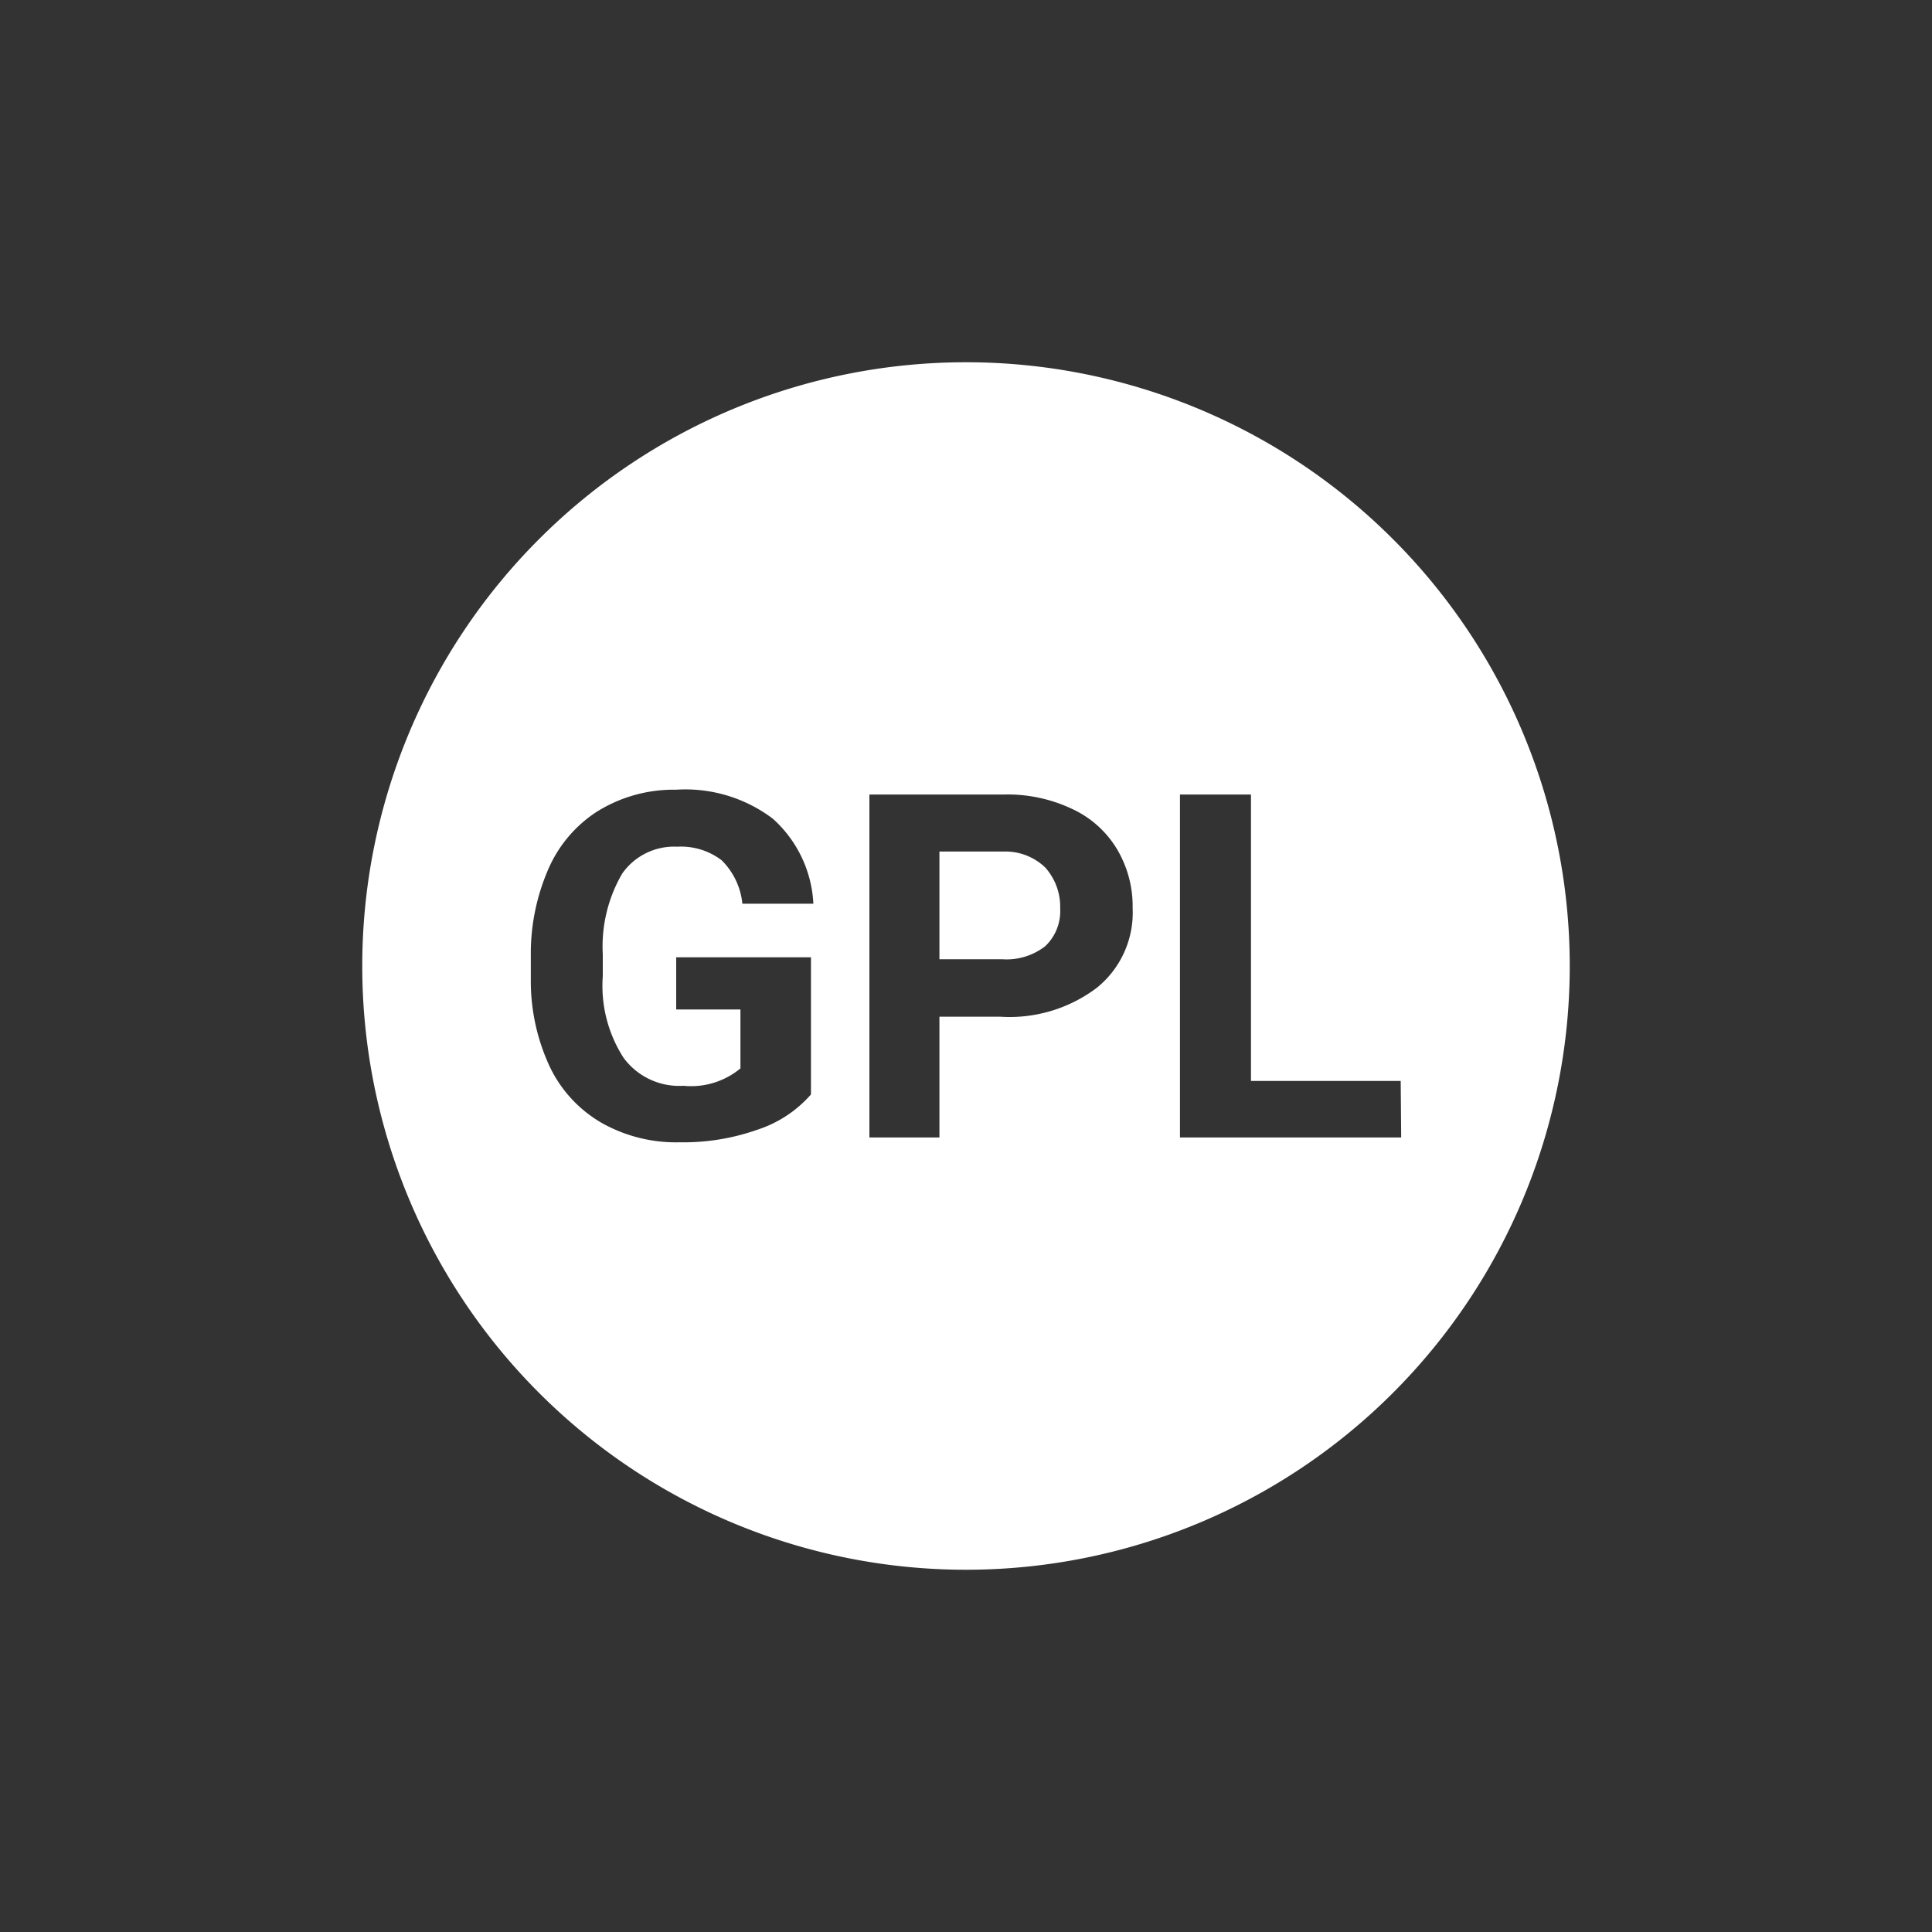 <svg xmlns="http://www.w3.org/2000/svg" viewBox="0 0 40 40">
  <rect x="0" y="0" width="40" height="40" fill="#333333" stroke="none"/>
  <title>gpl</title>
  <g>
    <path d="M20,7.5A12.5,12.5,0,1,0,32.5,20,12.5,12.5,0,0,0,20,7.5ZM12.91,21.9a1.43,1.43,0,0,0,1.24.58,1.6,1.6,0,0,0,1.18-.36V20.9H14V19.82h2.79v2.84a2.51,2.51,0,0,1-1.11.73,4.61,4.61,0,0,1-1.61.26,3.13,3.13,0,0,1-1.61-.4,2.67,2.67,0,0,1-1.08-1.17,4.19,4.19,0,0,1-.39-1.8v-.49A4.38,4.38,0,0,1,11.35,18a2.69,2.69,0,0,1,1-1.19A3,3,0,0,1,14,16.35a3,3,0,0,1,2,.6,2.53,2.53,0,0,1,.84,1.76H15.37a1.47,1.47,0,0,0-.43-.9,1.39,1.39,0,0,0-.92-.28,1.31,1.31,0,0,0-1.14.56,3,3,0,0,0-.4,1.67v.45A2.75,2.75,0,0,0,12.91,21.9Zm9.8-1.45a3,3,0,0,1-2,.6H19.45v2.5H18v-7.1h2.77a3.12,3.12,0,0,1,1.41.29,2.12,2.12,0,0,1,.94.83,2.31,2.31,0,0,1,.33,1.23A2,2,0,0,1,22.71,20.45Zm6.3,3.1H24.43v-7.1H25.9v5.93H29Z" fill="#fff"/>
    <path d="M20.79,17.63H19.45v2.23h1.3a1.3,1.3,0,0,0,.89-.27,1,1,0,0,0,.31-.78,1.22,1.22,0,0,0-.31-.85A1.19,1.19,0,0,0,20.79,17.63Z" fill="#fff"/>
  </g>
</svg>

